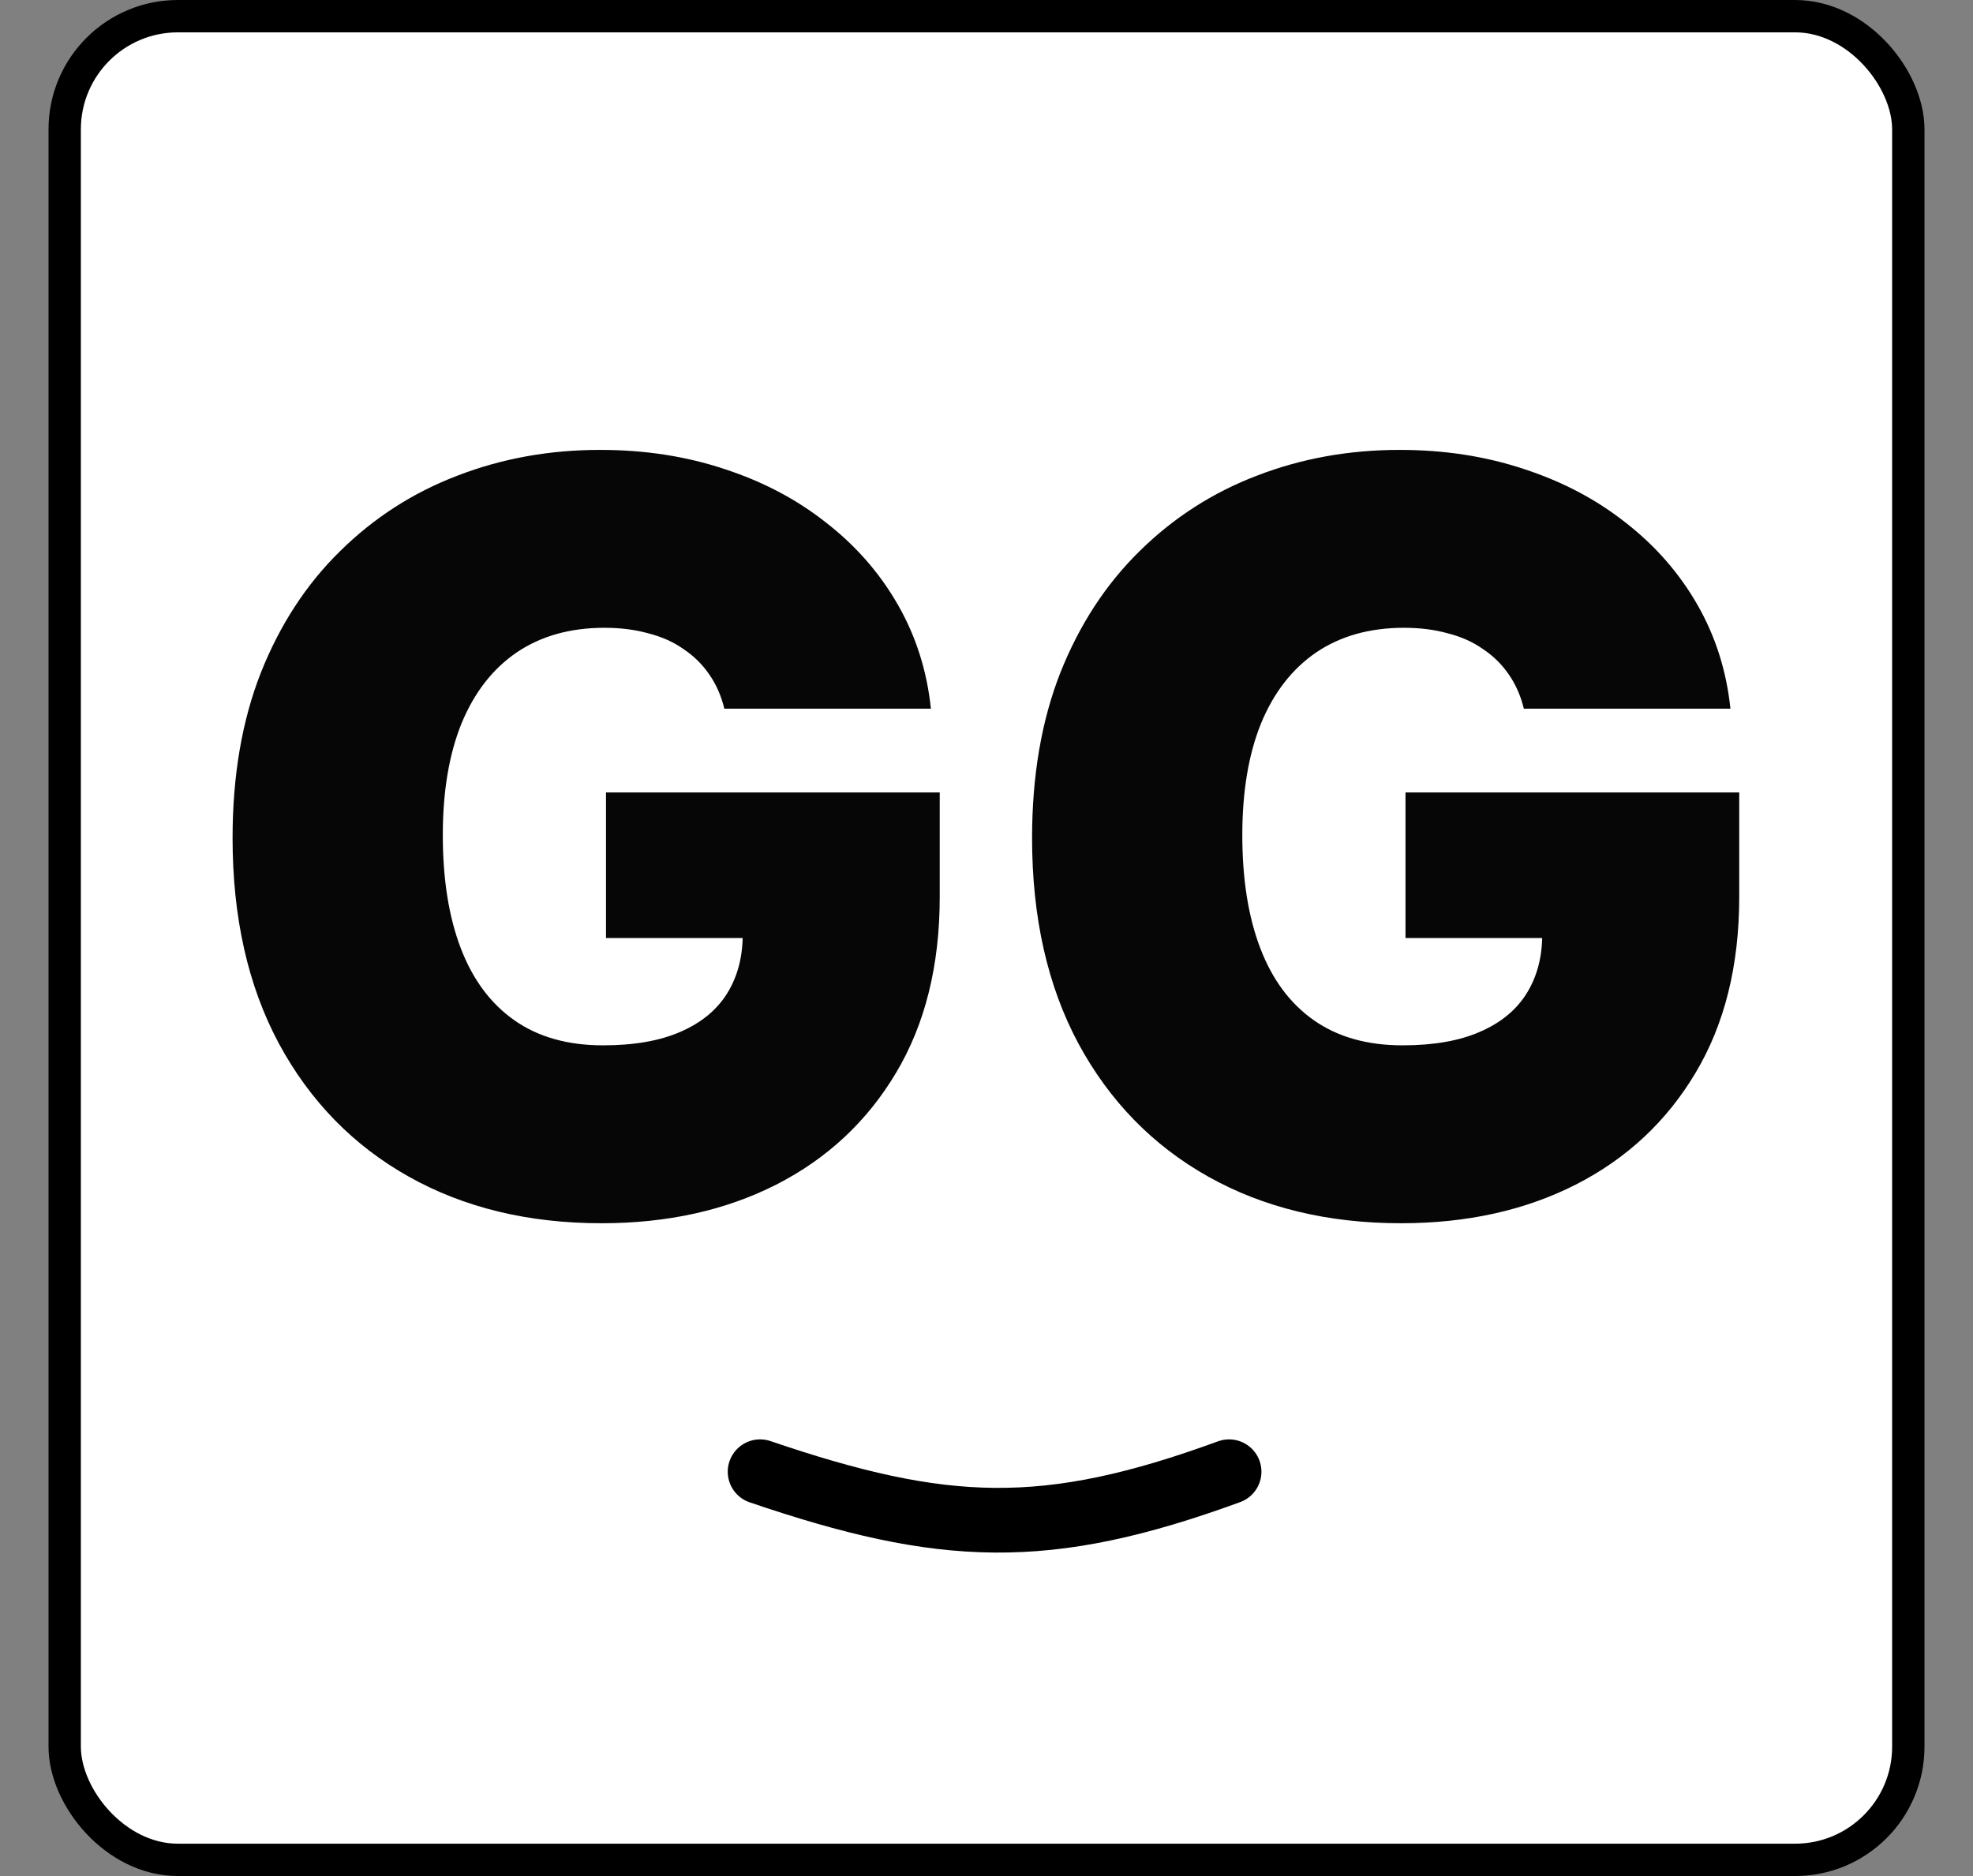 <svg width="122" height="116" viewBox="0 0 122 116" fill="none" xmlns="http://www.w3.org/2000/svg">
<rect x="0" y="0" width="122" height="116" fill="#808080" stroke="none"/>
<rect x="4" y="1" width="114" height="114" rx="7" fill="white" stroke="black" stroke-width="2"/>
<path d="M44.79 43.818C44.593 43.015 44.282 42.311 43.858 41.705C43.434 41.083 42.903 40.561 42.267 40.136C41.646 39.697 40.919 39.371 40.085 39.159C39.267 38.932 38.365 38.818 37.381 38.818C35.26 38.818 33.449 39.326 31.949 40.341C30.464 41.356 29.328 42.818 28.54 44.727C27.767 46.636 27.381 48.939 27.381 51.636C27.381 54.364 27.752 56.697 28.494 58.636C29.237 60.576 30.343 62.061 31.812 63.091C33.282 64.121 35.108 64.636 37.29 64.636C39.214 64.636 40.812 64.356 42.085 63.795C43.373 63.235 44.335 62.439 44.972 61.409C45.608 60.379 45.926 59.167 45.926 57.773L48.108 58H37.472V49H58.108V55.455C58.108 59.697 57.206 63.326 55.403 66.341C53.615 69.341 51.146 71.644 47.994 73.25C44.858 74.841 41.26 75.636 37.199 75.636C32.669 75.636 28.691 74.674 25.267 72.75C21.843 70.826 19.169 68.083 17.244 64.523C15.335 60.962 14.381 56.727 14.381 51.818C14.381 47.97 14.964 44.561 16.131 41.591C17.312 38.621 18.949 36.114 21.04 34.068C23.131 32.008 25.547 30.454 28.29 29.409C31.032 28.349 33.972 27.818 37.108 27.818C39.865 27.818 42.426 28.212 44.79 29C47.169 29.773 49.267 30.879 51.085 32.318C52.919 33.742 54.396 35.432 55.517 37.386C56.638 39.341 57.32 41.485 57.562 43.818H44.79ZM94.227 43.818C94.03 43.015 93.72 42.311 93.296 41.705C92.871 41.083 92.341 40.561 91.704 40.136C91.083 39.697 90.356 39.371 89.523 39.159C88.704 38.932 87.803 38.818 86.818 38.818C84.697 38.818 82.886 39.326 81.386 40.341C79.901 41.356 78.765 42.818 77.977 44.727C77.204 46.636 76.818 48.939 76.818 51.636C76.818 54.364 77.189 56.697 77.932 58.636C78.674 60.576 79.78 62.061 81.25 63.091C82.72 64.121 84.546 64.636 86.727 64.636C88.651 64.636 90.25 64.356 91.523 63.795C92.811 63.235 93.773 62.439 94.409 61.409C95.046 60.379 95.364 59.167 95.364 57.773L97.546 58H86.909V49H107.545V55.455C107.545 59.697 106.644 63.326 104.841 66.341C103.053 69.341 100.583 71.644 97.432 73.25C94.296 74.841 90.697 75.636 86.636 75.636C82.106 75.636 78.129 74.674 74.704 72.75C71.28 70.826 68.606 68.083 66.682 64.523C64.773 60.962 63.818 56.727 63.818 51.818C63.818 47.97 64.401 44.561 65.568 41.591C66.75 38.621 68.386 36.114 70.477 34.068C72.568 32.008 74.985 30.454 77.727 29.409C80.47 28.349 83.409 27.818 86.546 27.818C89.303 27.818 91.864 28.212 94.227 29C96.606 29.773 98.704 30.879 100.523 32.318C102.356 33.742 103.833 35.432 104.955 37.386C106.076 39.341 106.758 41.485 107 43.818H94.227Z" fill="#060606"/>
<path d="M47 91C58.325 94.854 64.675 95.143 76 91" stroke="black" stroke-width="4" stroke-linecap="round" stroke-linejoin="round"/>
</svg>
